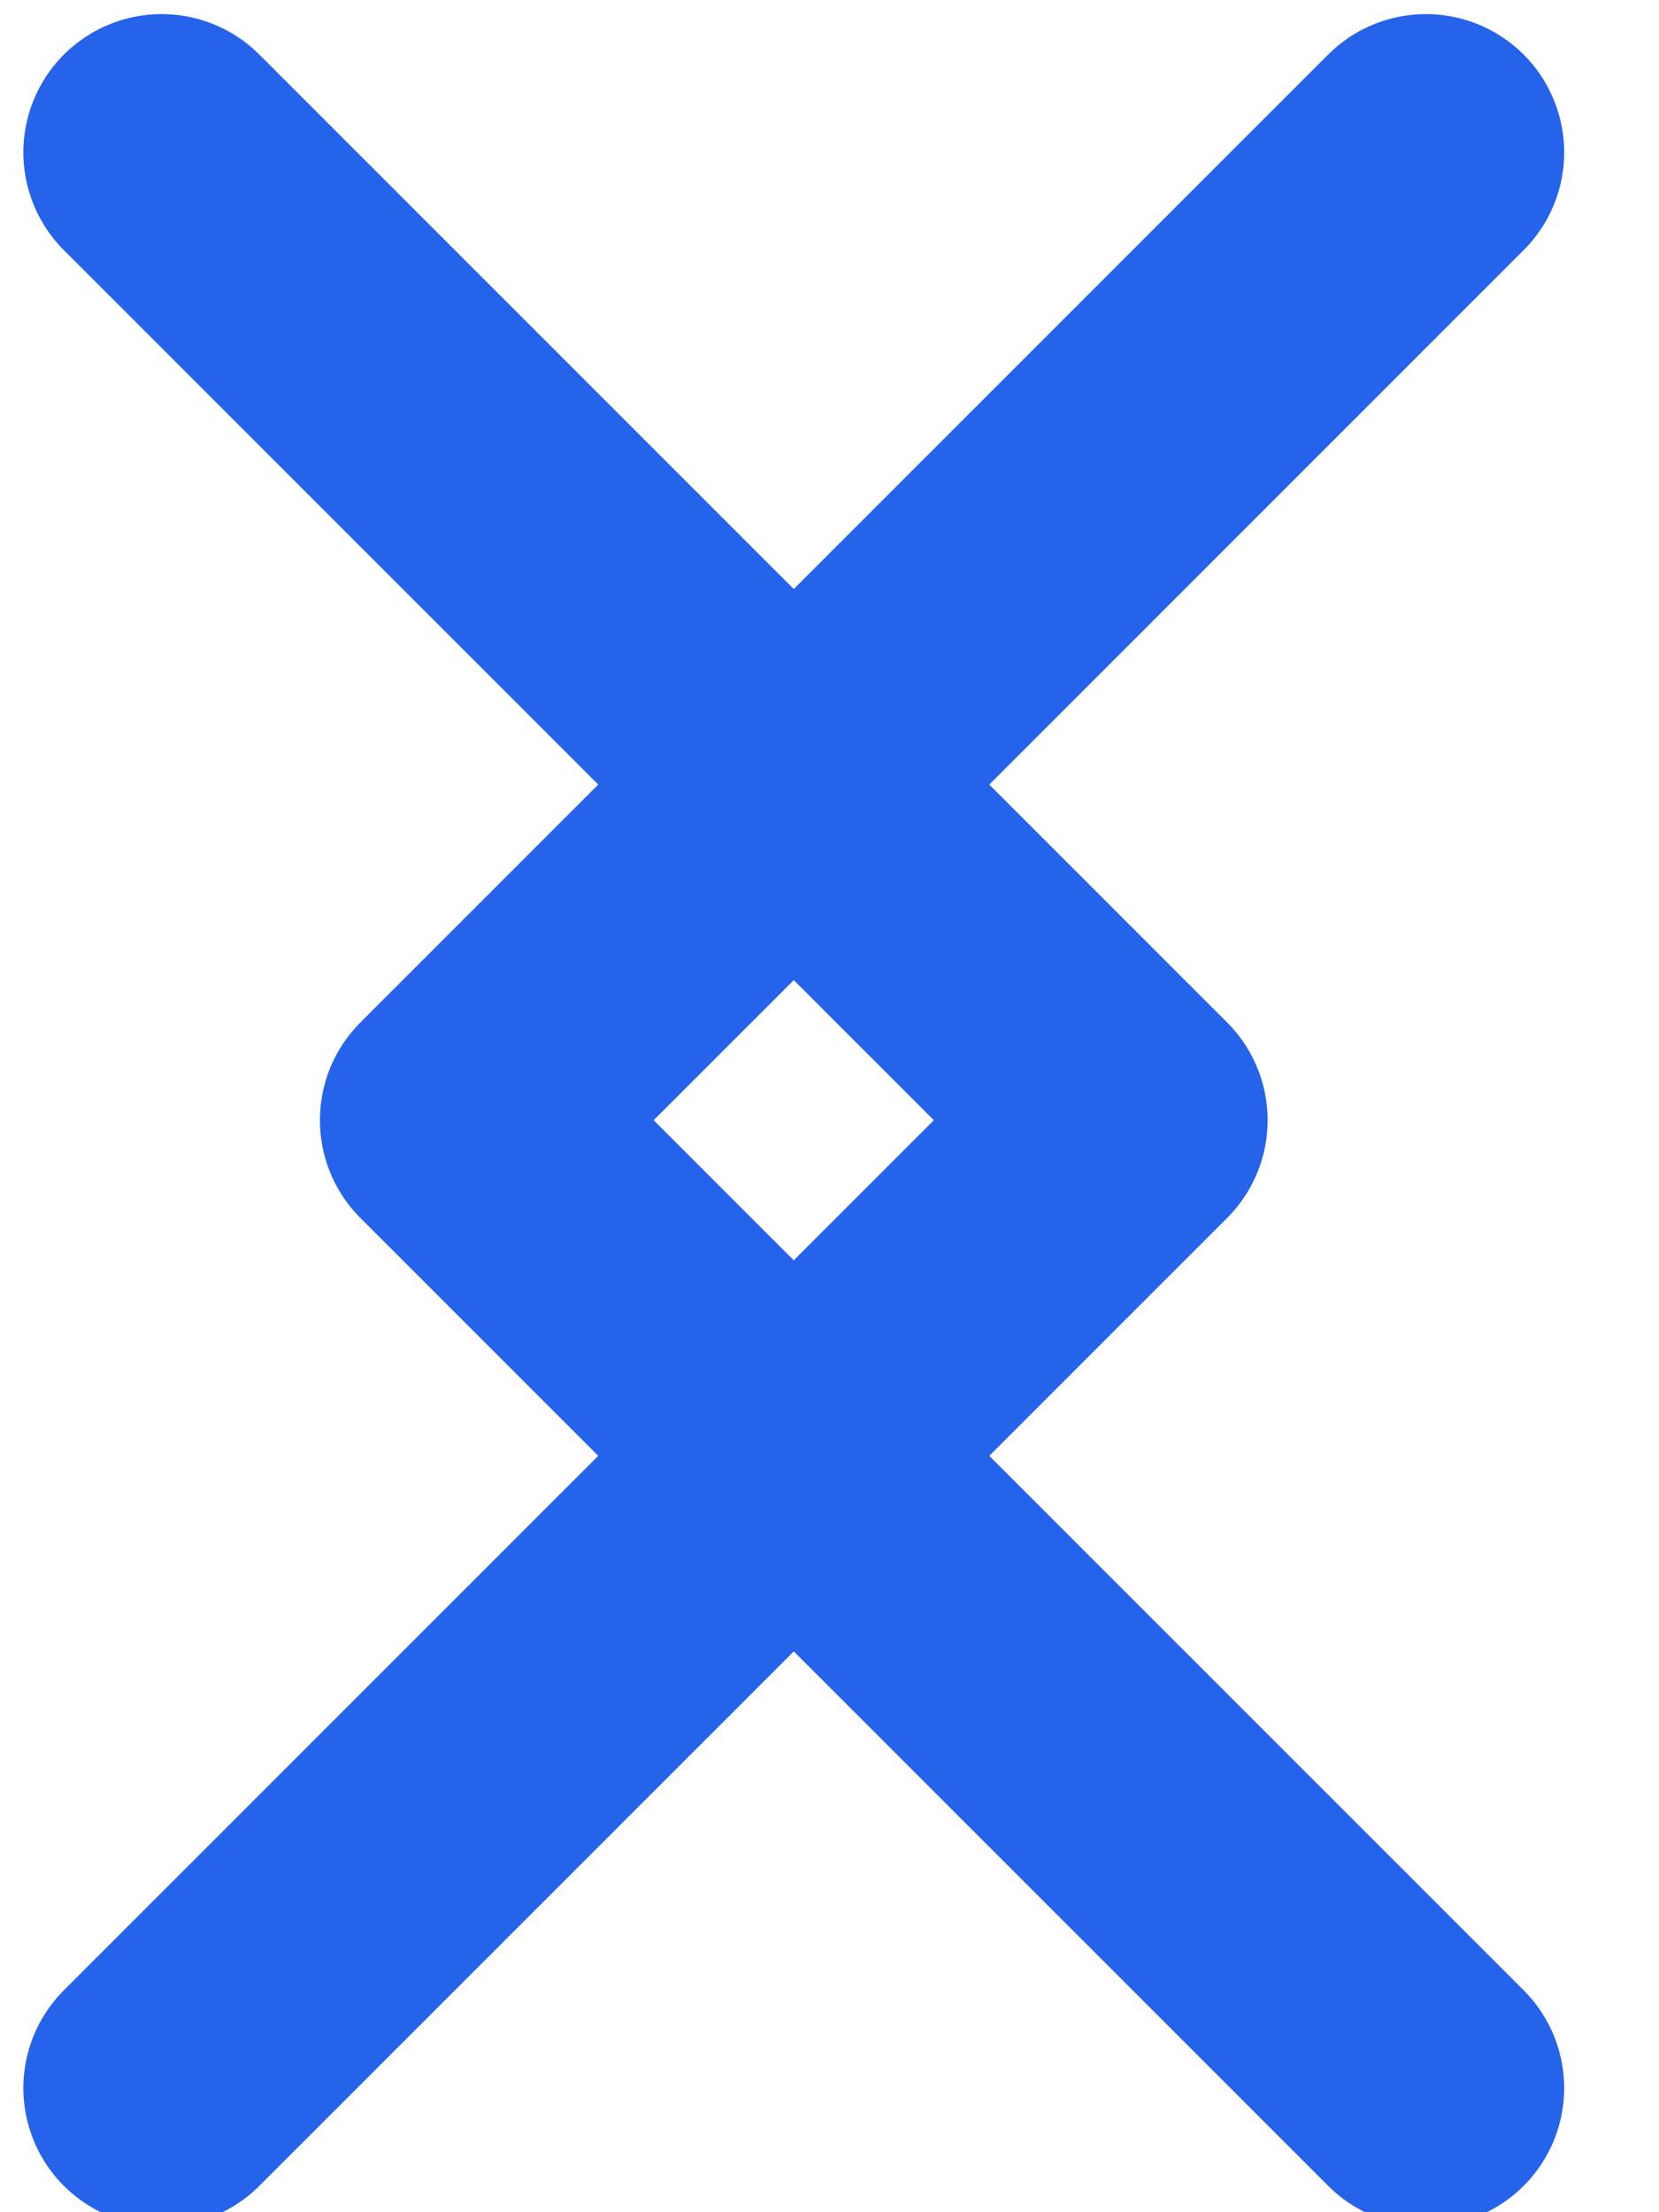 <?xml version="1.0" encoding="UTF-8" standalone="no"?>
<svg
   fill="none"
   stroke="#2563eb"
   viewBox="6 4 12 16"
   stroke-width="2"
   version="1.1"
   id="svg44"
   sodipodi:docname="helix.svg"
   inkscape:version="1.2.2 (b0a8486541, 2022-12-01)"
   xmlns:inkscape="http://www.inkscape.org/namespaces/inkscape"
   xmlns:sodipodi="http://sodipodi.sourceforge.net/DTD/sodipodi-0.dtd"
   xmlns="http://www.w3.org/2000/svg"
   xmlns:svg="http://www.w3.org/2000/svg">
  <defs
     id="defs48" />
  <sodipodi:namedview
     id="namedview46"
     pagecolor="#ffffff"
     bordercolor="#000000"
     borderopacity="0.25"
     inkscape:showpageshadow="2"
     inkscape:pageopacity="0.0"
     inkscape:pagecheckerboard="0"
     inkscape:deskcolor="#d1d1d1"
     showgrid="false"
     inkscape:zoom="9.8333333"
     inkscape:cx="12"
     inkscape:cy="12.050847"
     inkscape:window-width="1920"
     inkscape:window-height="1129"
     inkscape:window-x="0"
     inkscape:window-y="32"
     inkscape:window-maximized="1"
     inkscape:current-layer="svg44" />
  <path
     stroke-linecap="round"
     stroke-linejoin="round"
     d="m 7.169,5.102 7,7 -7,7"
     id="path42" />
  <path
     stroke-linecap="round"
     stroke-linejoin="round"
     d="m 16.314,5.102 -7,7 7,7"
     id="path42-3" />
</svg>
